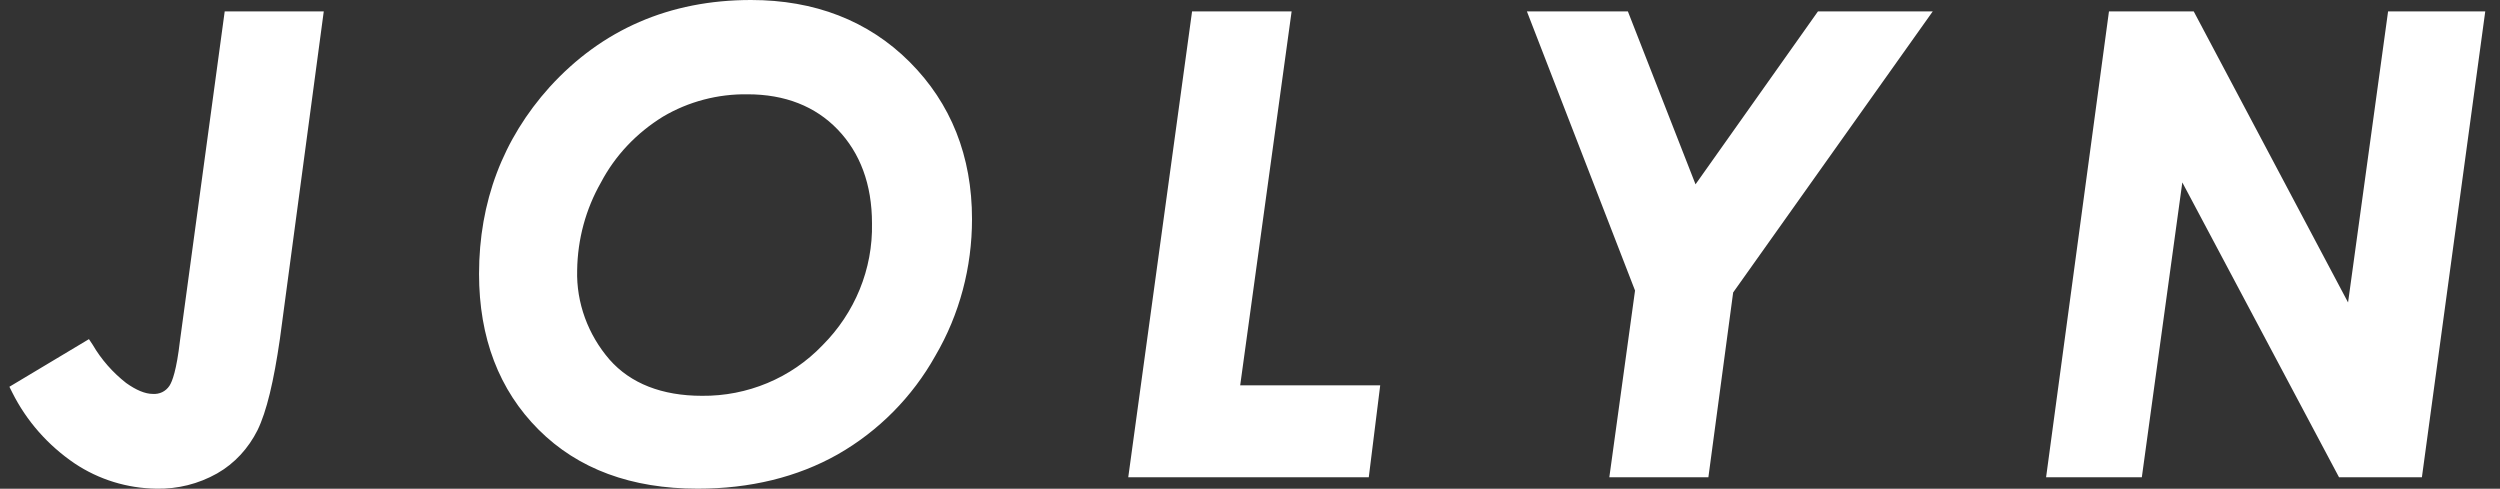 <svg width="133" height="26" viewBox="0 0 133 26" fill="none" xmlns="http://www.w3.org/2000/svg">
    <rect x="0" y="0" width="133" height="26" fill="#333333" stroke="none"/>
    <g clip-path="url(#clip0_13489_71043)">
        <path fill-rule="evenodd" clip-rule="evenodd" d="M39.954 0C35.621 0 32.022 1.571 29.235 4.637C26.752 7.399 25.485 10.744 25.485 14.57C25.485 17.966 26.549 20.753 28.652 22.856C30.756 24.959 33.593 25.998 37.116 25.998C39.903 25.998 42.412 25.39 44.566 24.174C46.745 22.932 48.544 21.108 49.76 18.929C51.053 16.724 51.711 14.216 51.711 11.656C51.711 8.311 50.596 5.499 48.392 3.294C46.187 1.09 43.324 0 39.954 0ZM35.266 6.208C36.634 5.397 38.205 4.992 39.776 5.017C41.753 5.017 43.375 5.651 44.566 6.892C45.757 8.134 46.39 9.806 46.39 11.884C46.441 14.317 45.478 16.648 43.755 18.371C42.082 20.12 39.751 21.082 37.344 21.057C35.215 21.057 33.543 20.398 32.428 19.131C31.288 17.814 30.654 16.116 30.705 14.367C30.73 12.72 31.161 11.124 31.972 9.705C32.732 8.261 33.872 7.07 35.266 6.208ZM9.572 18.143C9.394 19.689 9.166 20.297 9.014 20.525C8.811 20.829 8.482 20.981 8.127 20.956C7.722 20.956 7.24 20.753 6.708 20.373C5.999 19.816 5.391 19.131 4.934 18.346L4.732 18.042L0.5 20.576L0.652 20.88C1.412 22.4 2.553 23.692 3.972 24.655C5.264 25.517 6.759 25.973 8.305 25.998C9.445 26.024 10.56 25.745 11.548 25.188C12.486 24.655 13.22 23.845 13.702 22.882C14.183 21.893 14.563 20.297 14.893 18.016L17.224 0.608H11.954L9.572 18.143ZM63.418 0.608H68.714L65.978 20.5H73.427L72.819 25.39H60.023L63.418 0.608ZM90.202 9.806L86.604 0.608H81.232L86.984 15.457L85.616 25.39H90.886L92.204 15.559L102.821 0.608H96.714L90.202 9.806ZM124.917 16.091L127.046 0.608H132.215L128.845 25.39H124.436L116.099 9.705L113.945 25.39H108.852L112.197 0.608H116.707L124.917 16.091Z" fill="white"/>
    </g>
    <defs>
        <clipPath id="clip0_13489_71043">
            <rect width="132" height="26" fill="white" transform="translate(0.5)"/>
        </clipPath>
    </defs>
</svg>
